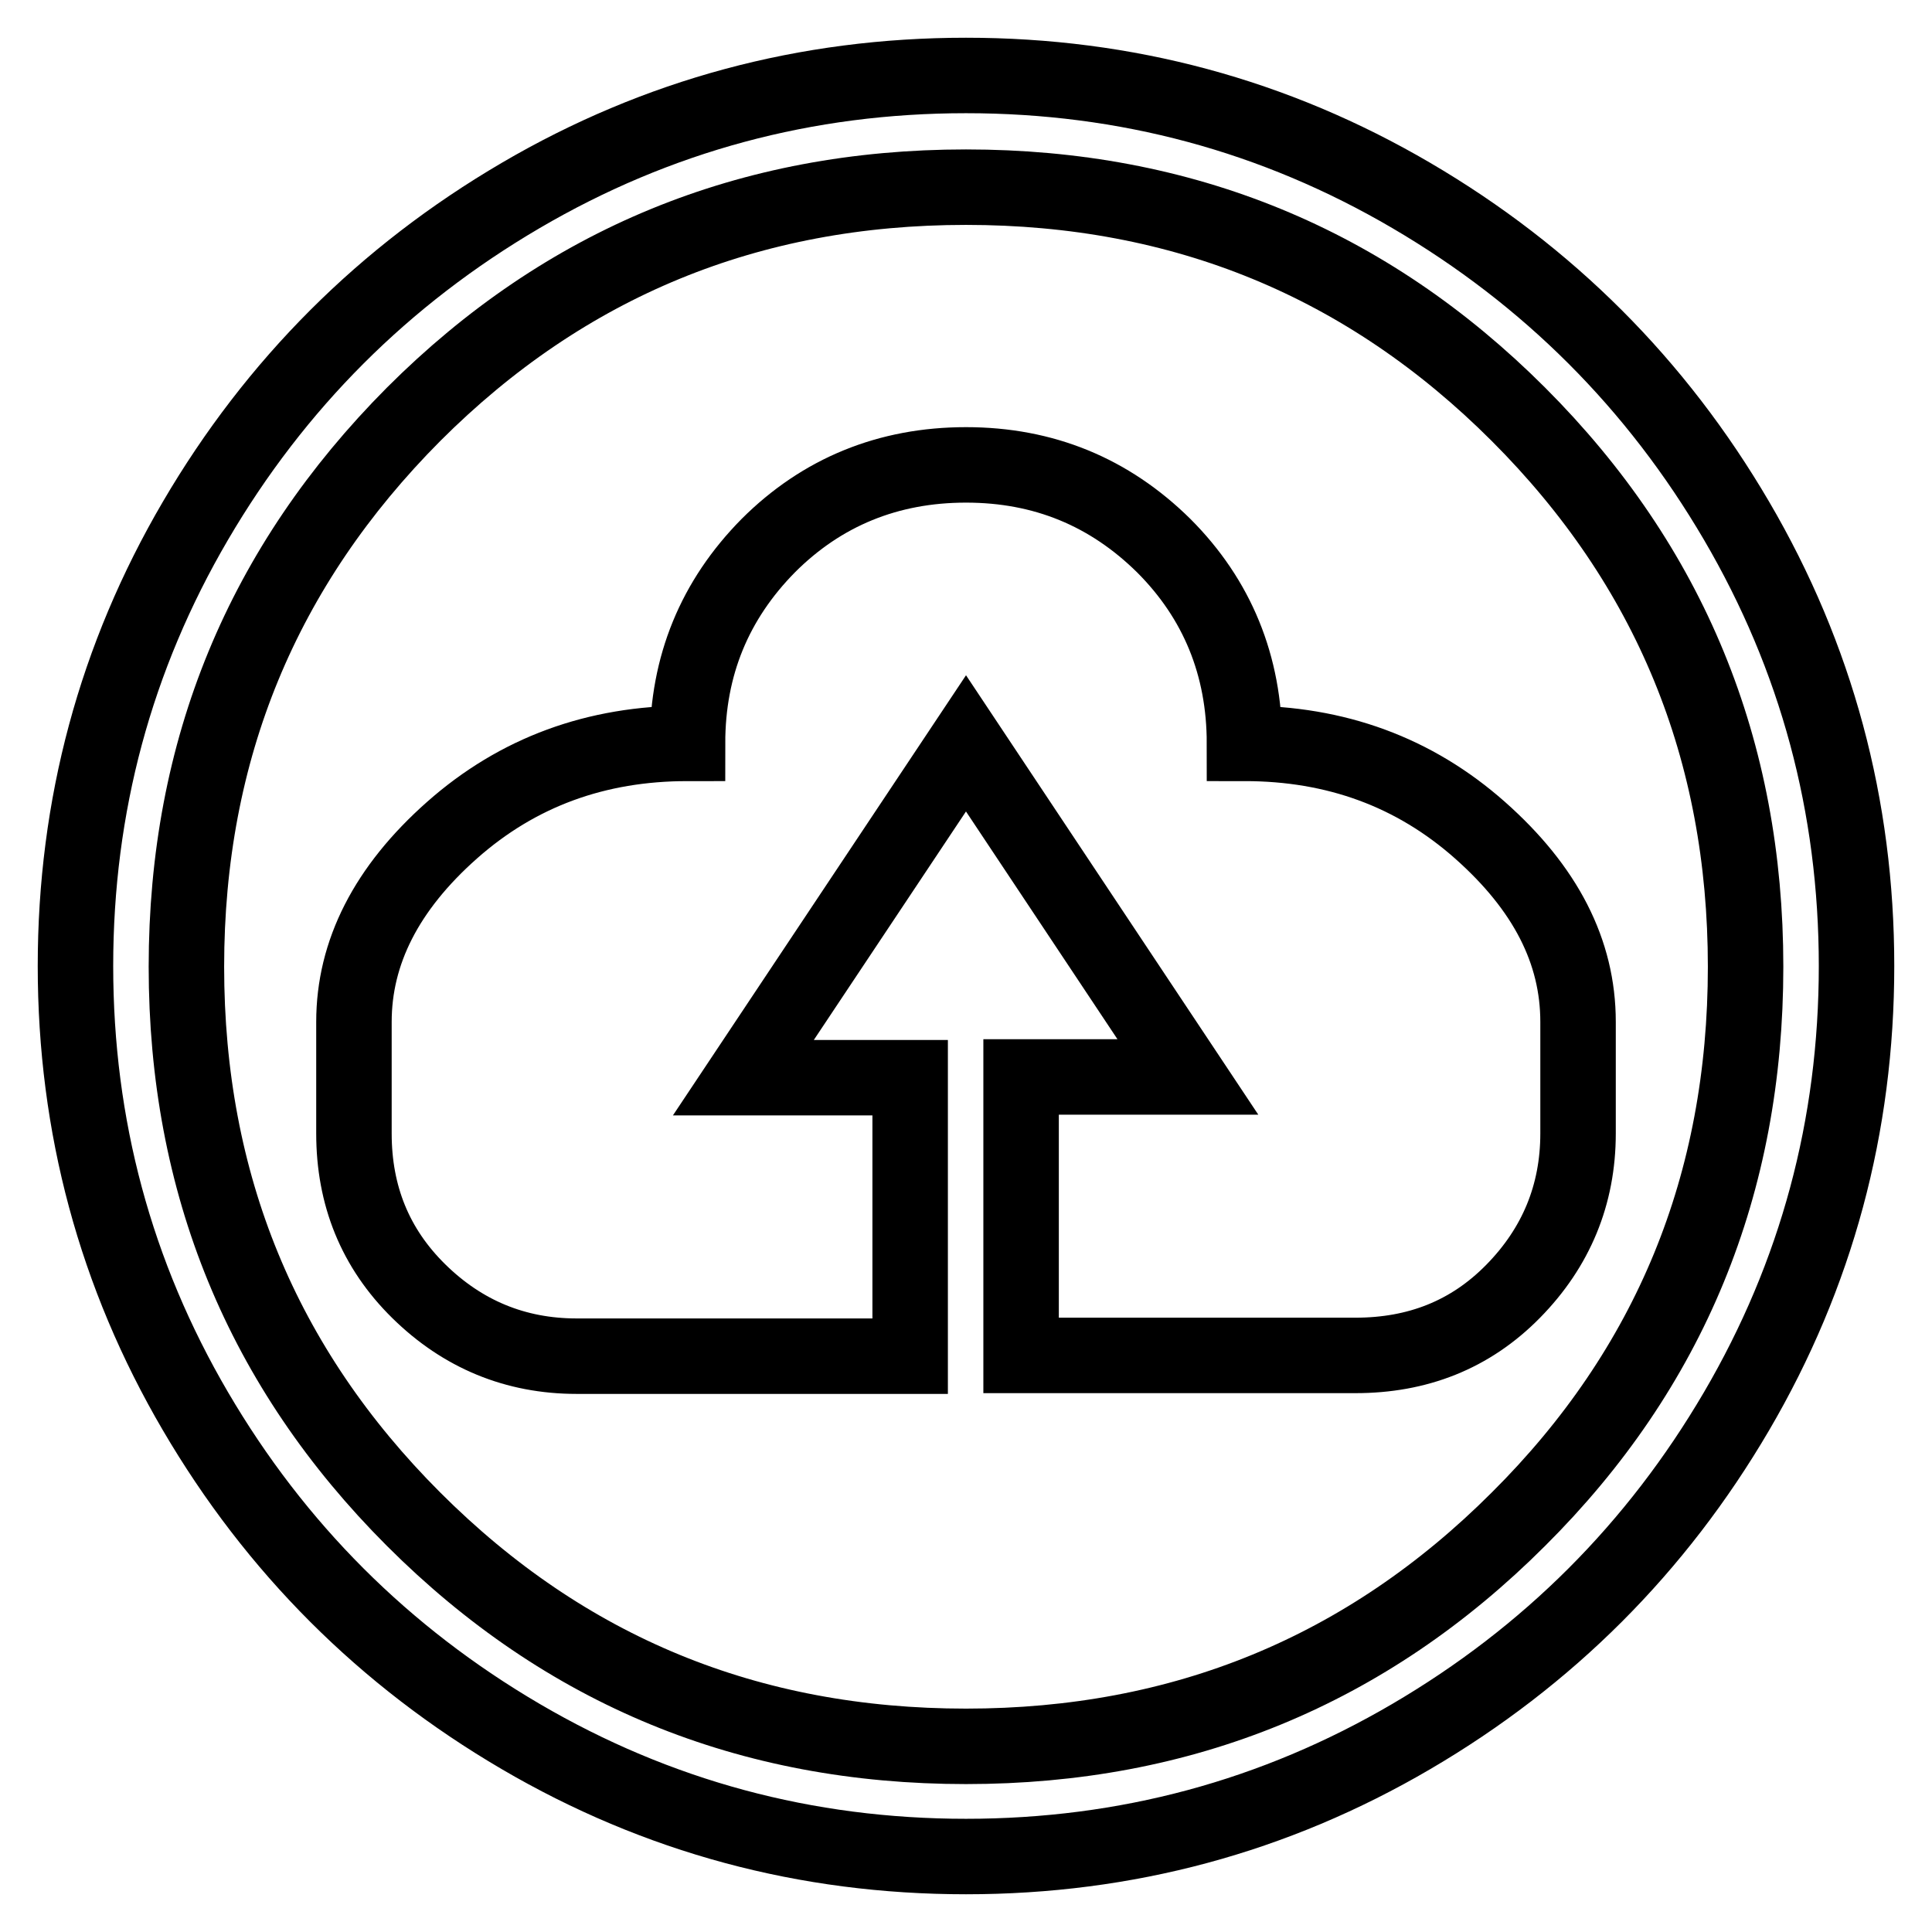 <?xml version="1.0" encoding="utf-8"?>
<!-- Svg Vector Icons : http://www.onlinewebfonts.com/icon -->
<!DOCTYPE svg PUBLIC "-//W3C//DTD SVG 1.1//EN" "http://www.w3.org/Graphics/SVG/1.1/DTD/svg11.dtd">
<svg version="1.1" xmlns="http://www.w3.org/2000/svg" xmlns:xlink="http://www.w3.org/1999/xlink" x="0px" y="0px" viewBox="0 0 256 256" enable-background="new 0 0 256 256" xml:space="preserve">
<g> <path stroke-width="10" fill-opacity="0" stroke="#000000"  d="M128,246c-21.2,0-40.9-5.3-59-15.9c-18.1-10.6-32.5-25-43.1-43.1S10,149.2,10,128c0-21.2,5.3-40.9,15.9-59 c10.6-18.1,25-32.5,43.1-43.1C87.1,15.3,106.8,10,128,10c21.2,0,40.9,5.3,59,15.9c18.1,10.6,32.5,25,43.1,43.1 c10.6,18.1,15.9,37.8,15.9,59c0,21.2-5.3,40.9-15.9,59c-10.6,18.1-25,32.5-43.1,43.1C168.9,240.7,149.2,246,128,246z M128,24.8 c-28.7,0-53.1,10-73.2,30.1c-20,20.1-30.1,44.4-30.1,73.2c0,28.7,10,53.1,30.1,73.2c20.1,20.1,44.4,30.1,73.2,30.1 c28.7,0,53.1-10,73.2-30.1c20.1-20,30.1-44.4,30.1-73.2c0-28.7-10-53.1-30.1-73.2C181.1,34.8,156.7,24.8,128,24.8z M179.6,179.6 h-44.3v-36.9h22.1L128,98.5l-29.5,44.3h22.1v36.9H76.4c-8.1,0-15.1-2.9-20.9-8.6s-8.6-12.7-8.6-20.9v-14.8c0-9.2,4.3-17.7,13-25.4 c8.7-7.7,19.1-11.5,31.2-11.5c0-10.3,3.6-19,10.7-26.2c7.1-7.1,15.9-10.7,26.2-10.7c10.3,0,19,3.6,26.2,10.7 c7.1,7.1,10.7,15.9,10.7,26.2c12.1,0,22.5,3.8,31.2,11.5c8.7,7.7,13,16.1,13,25.4v14.8c0,8.1-2.9,15.1-8.6,20.9 S187.8,179.6,179.6,179.6z"/></g>
</svg>